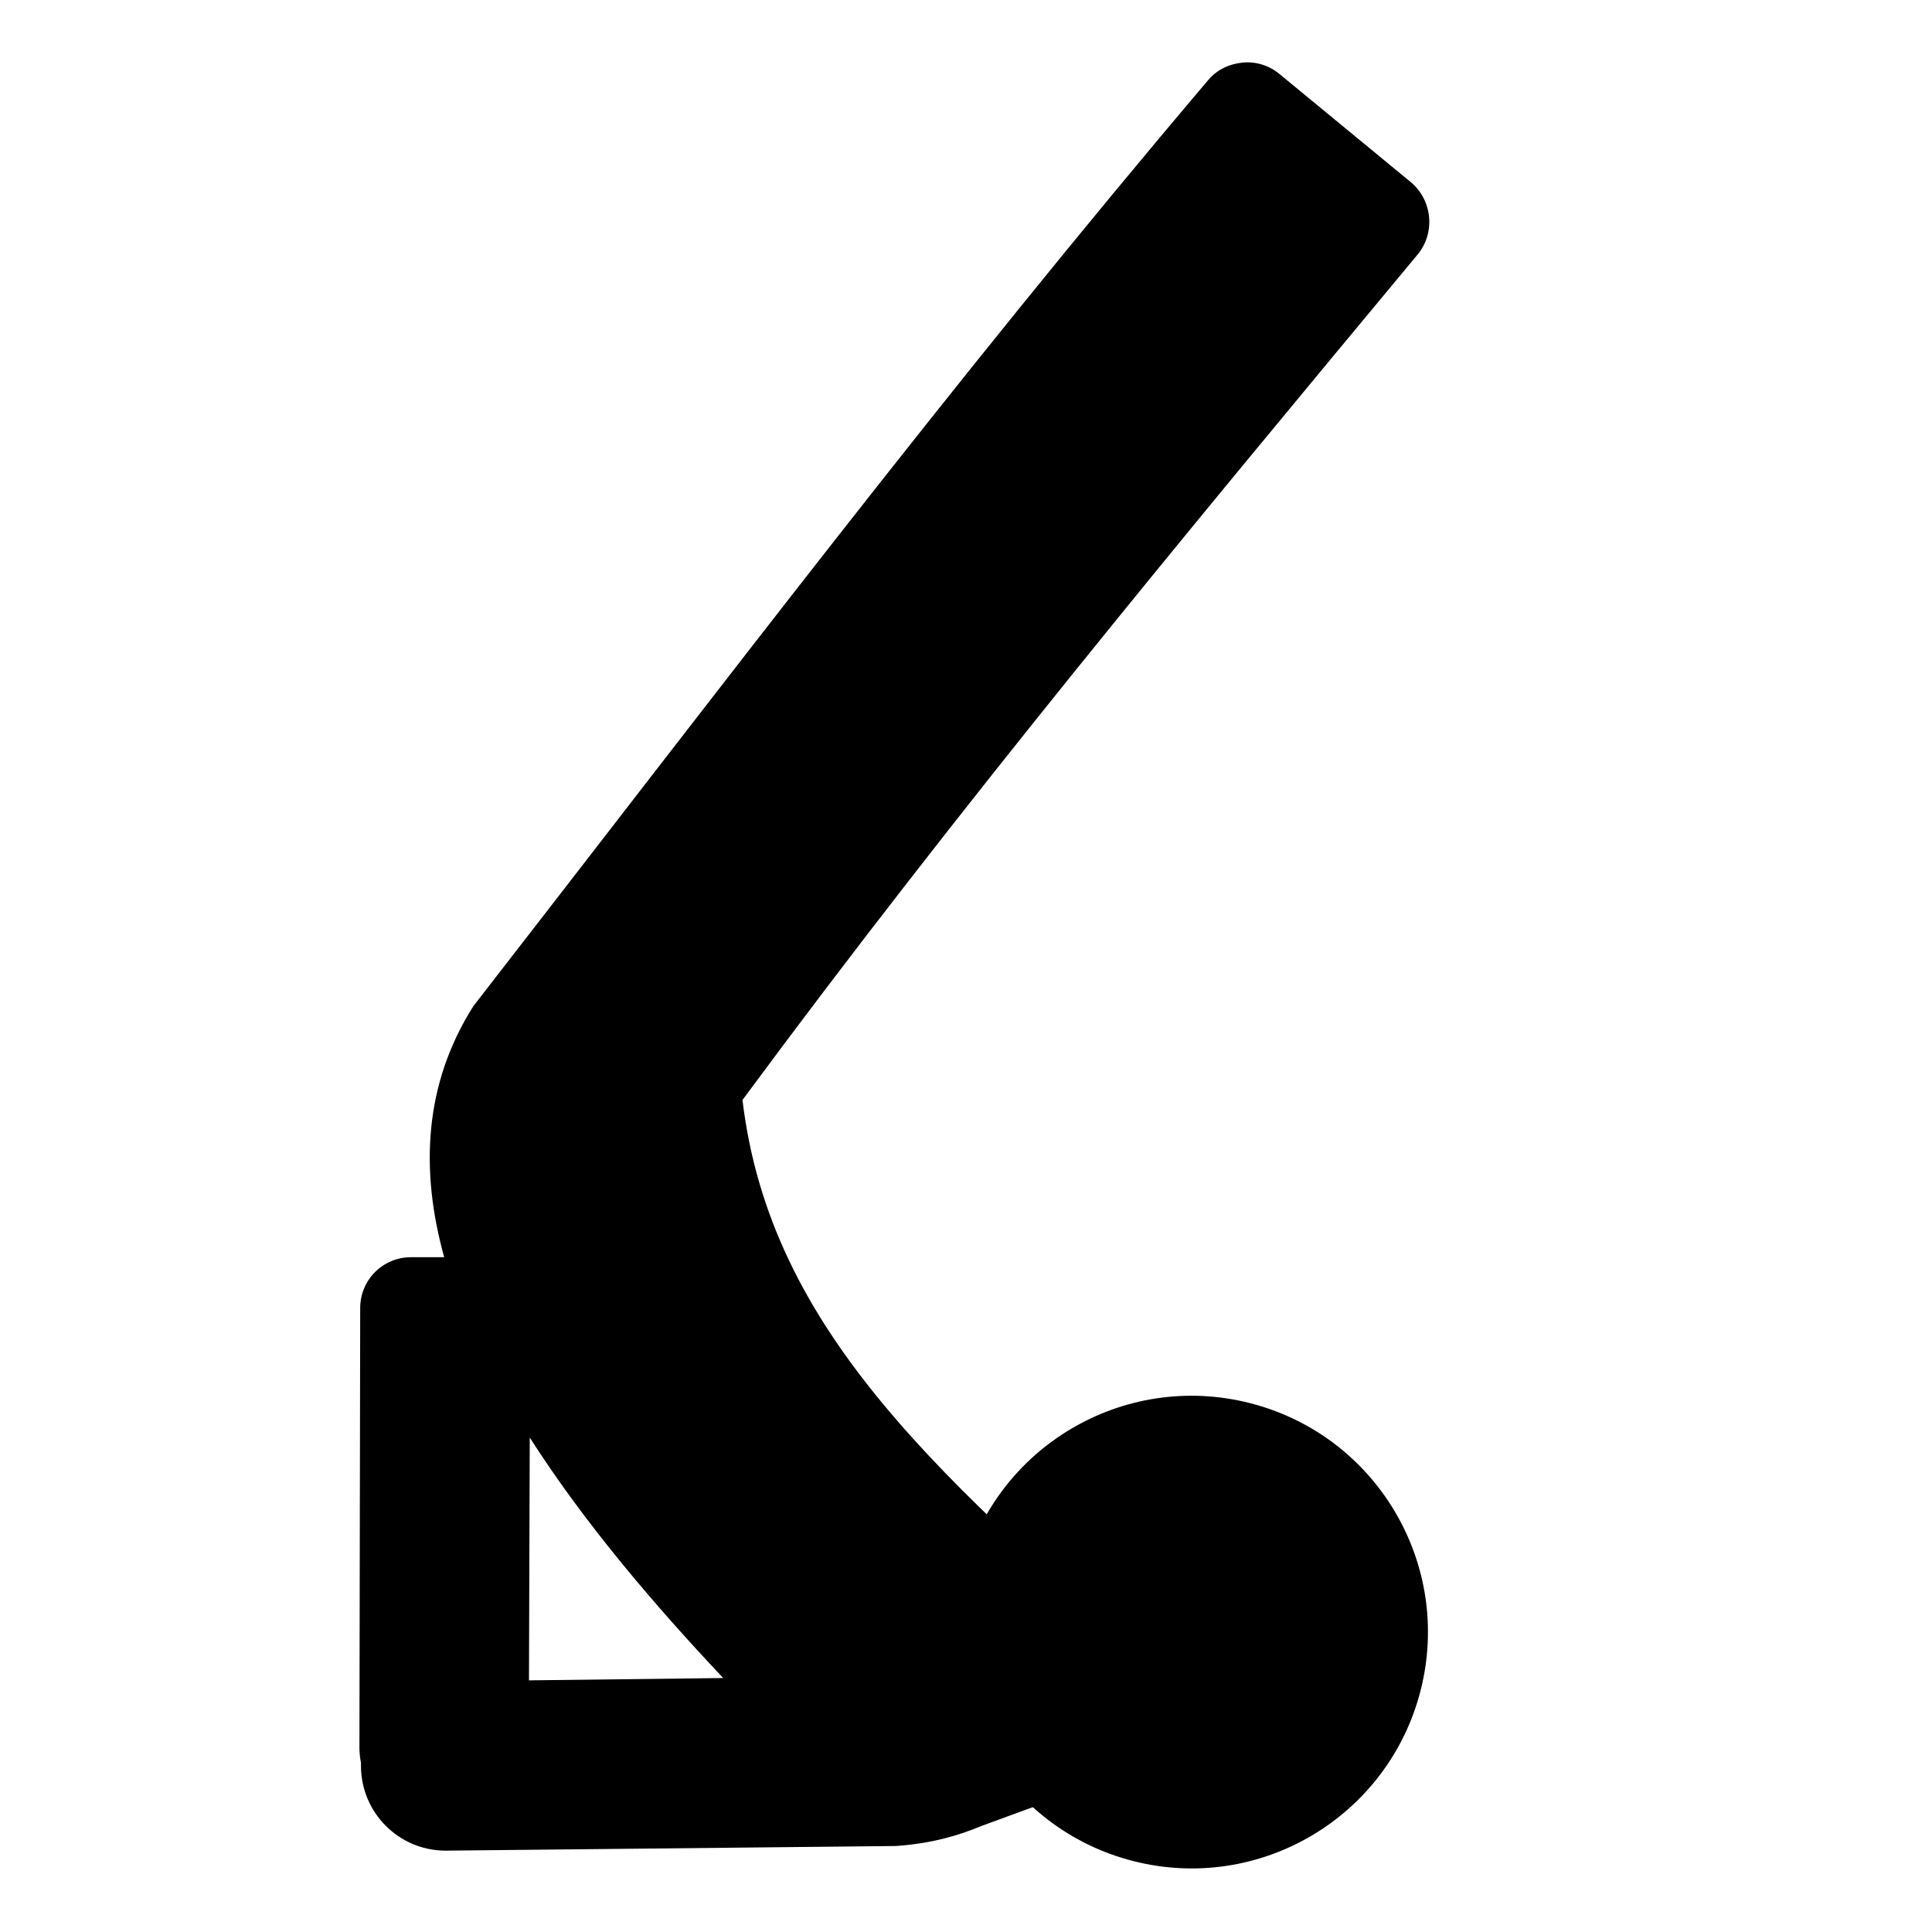 <?xml version="1.0" encoding="UTF-8"?>
<!-- Uploaded to: SVG Repo, www.svgrepo.com, Generator: SVG Repo Mixer Tools -->
<svg fill="#000000" width="800px" height="800px" version="1.1" viewBox="144 144 512 512" xmlns="http://www.w3.org/2000/svg">
 <g>
  <path d="m473.32 160.59c-3.43 0.32-6.805 1.82-9.191 4.699-68.617 80.871-129.38 161.27-194.65 245.3-13.16 20.727-14.16 43.559-7.762 66.586h-8.781c-7.481-0.004-13.48 6-13.48 13.48l-0.203 116.01c0 0.281 0.004 0.535 0 0.816 0.047 1.281 0.156 2.457 0.41 3.676-0.008 0.348-0.004 0.68 0 1.02 0.113 12.207 9.926 22.059 22.059 22.262h0.613l119.08-1.227c9.578-0.676 16.586-2.777 22.672-5.309l51.266-18.789c3.356-1.855 4.551-6.887 3.062-12.461-0.25-0.926-0.629-1.891-1.02-2.859-0.387-0.973-0.91-1.914-1.43-2.859-61.633-54.262-107.82-93.555-115.2-155.43 57.668-78.062 116.91-149.44 178.92-224.06 4.777-5.758 3.918-14.422-1.836-19.199l-34.723-28.594c-2.879-2.391-6.375-3.387-9.805-3.066zm-188.93 364.38c14.562 22.797 33.23 44.594 51.266 63.727l-51.473 0.613z"/>
  <path d="m475.33 515.86c-33.504-8.582-67.617 11.621-76.199 45.125-8.582 33.5 11.621 67.617 45.125 76.199 33.5 8.582 67.617-11.621 76.199-45.125s-11.621-67.617-45.125-76.199z"/>
 </g>
</svg>